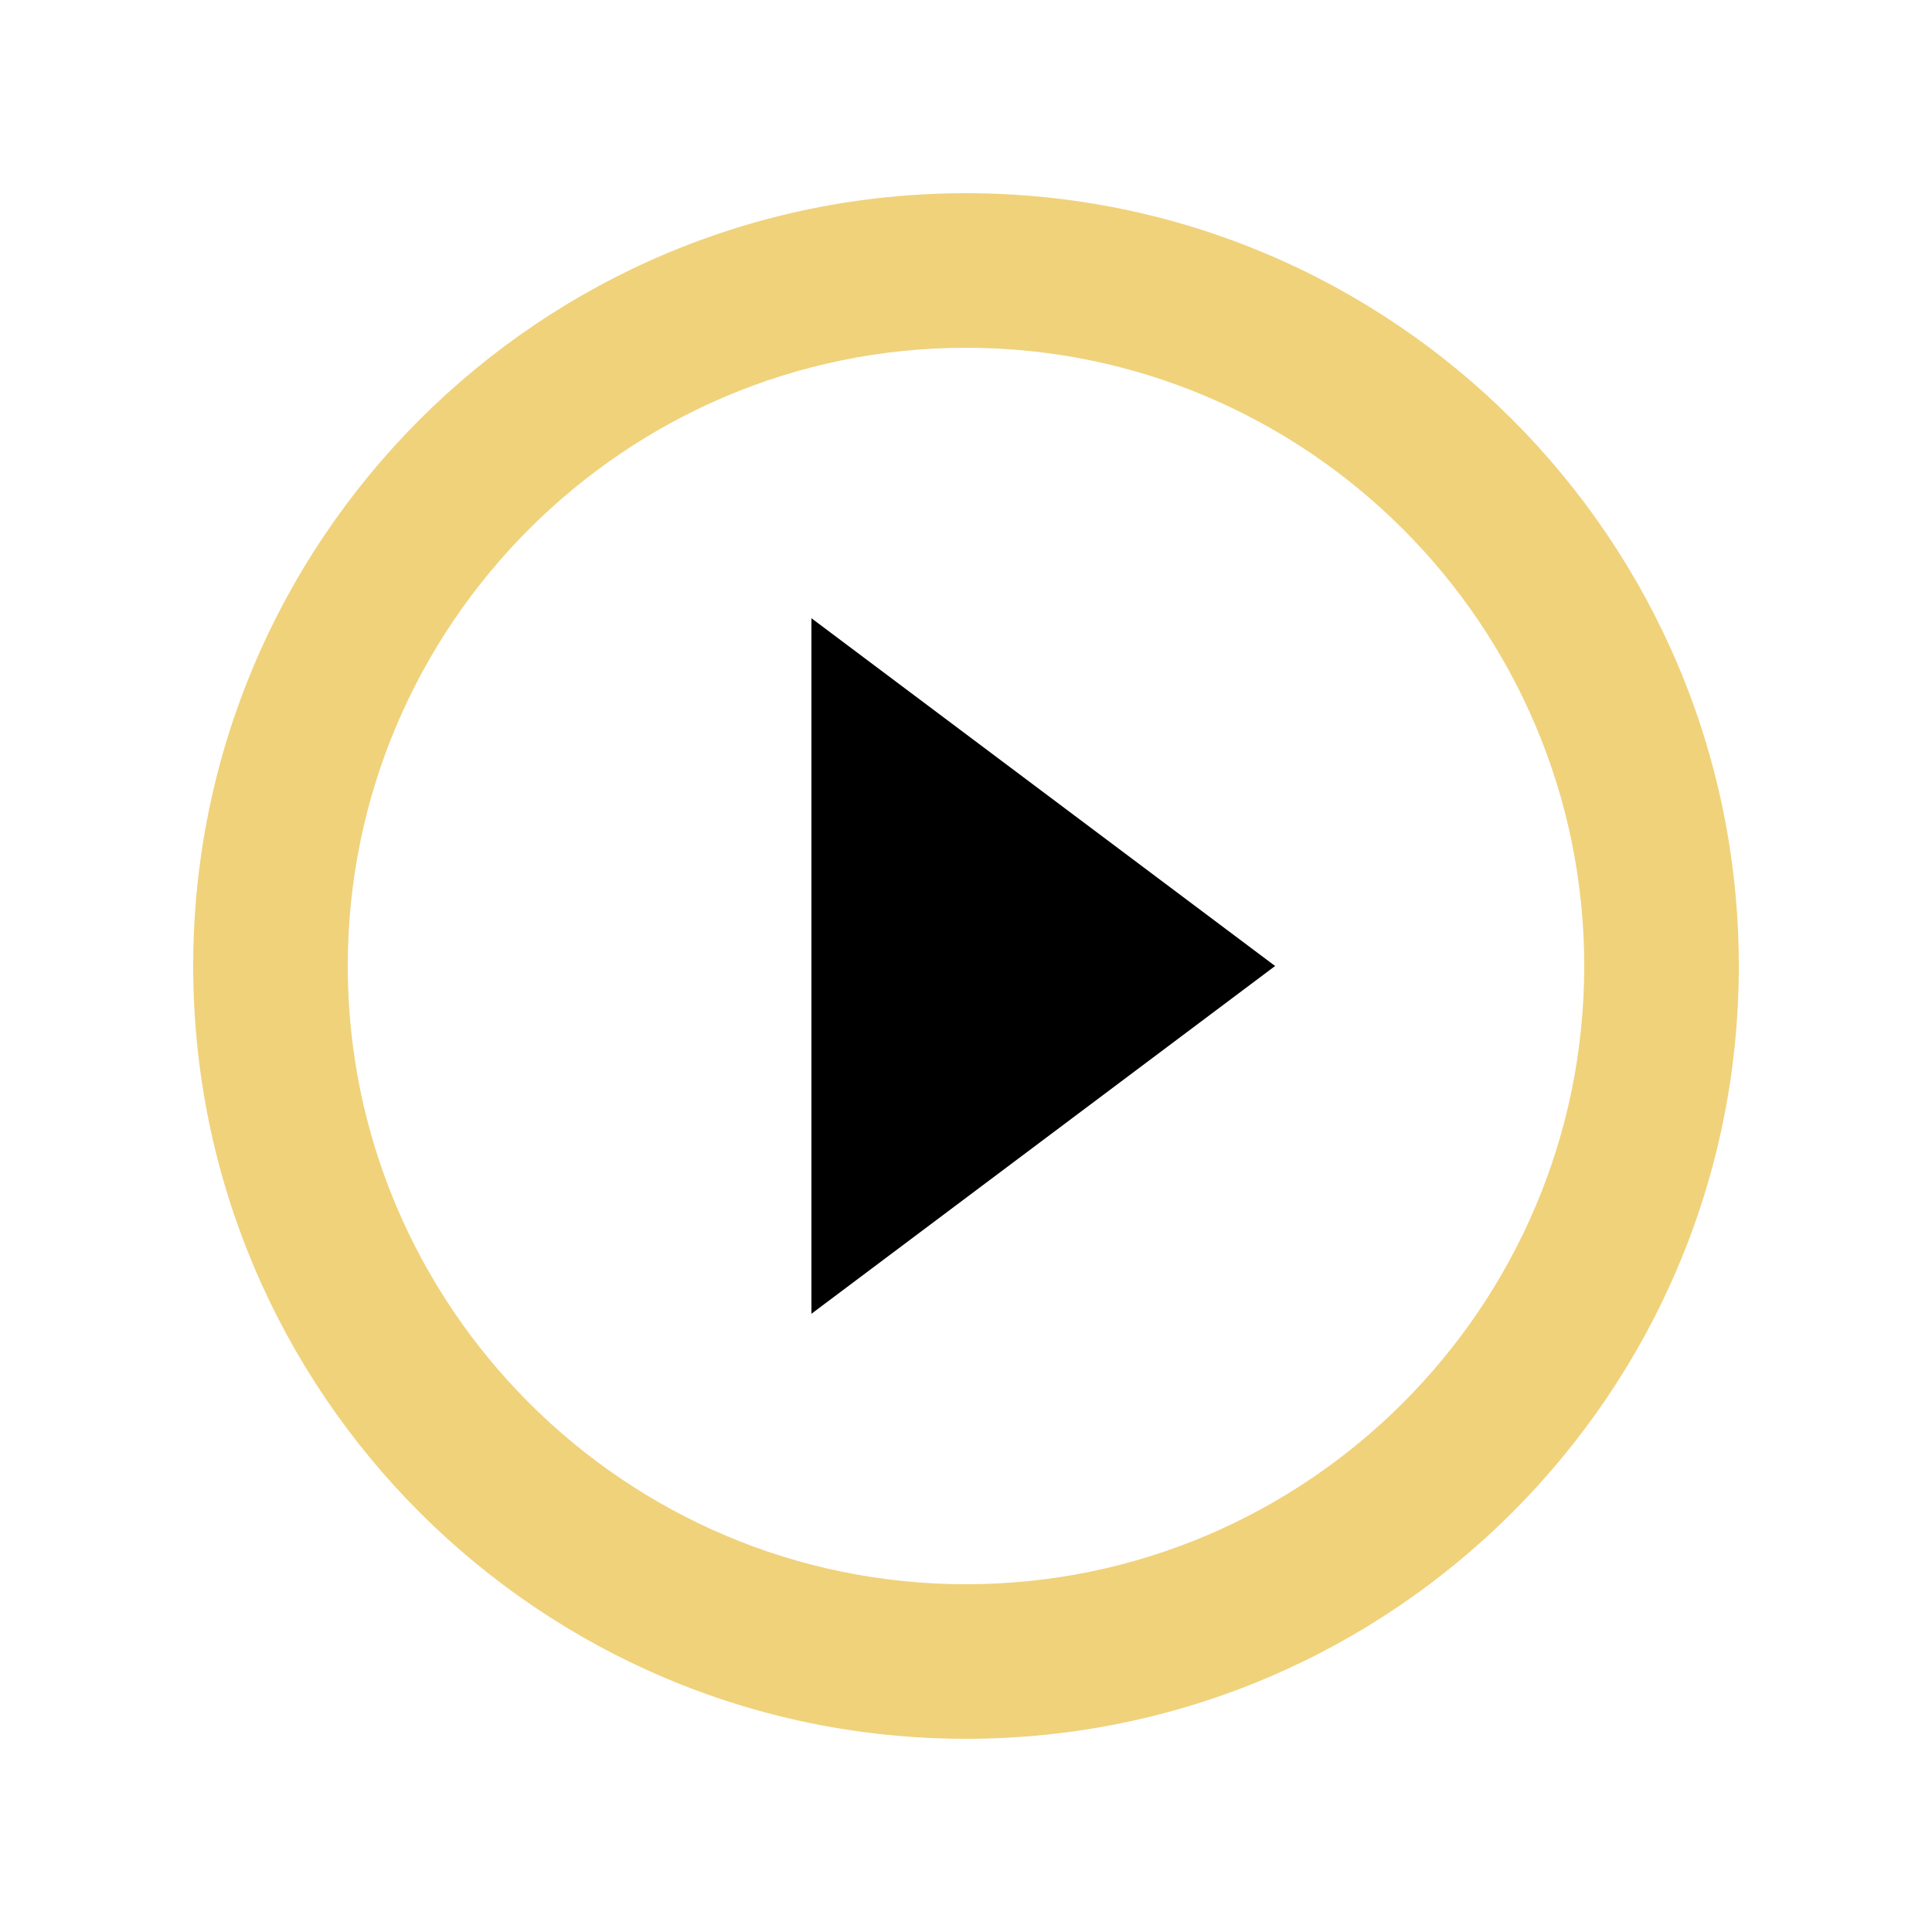 <svg id="Layer_1" data-name="Layer 1" xmlns="http://www.w3.org/2000/svg" viewBox="0 0 500 500"><defs><style>.cls-1{fill:#f0d27b;}</style></defs><title>API-iconos</title><path class="cls-1" d="M250,50C139.6,50,50,139.6,50,250s89.6,200,200,200,200-89.6,200-200S360.4,50,250,50Zm0,360c-88.2,0-160-71.8-160-160S161.8,90,250,90s160,71.8,160,160S338.2,410,250,410Z"/><polygon points="210 340 330 250 210 160 210 340"/></svg>